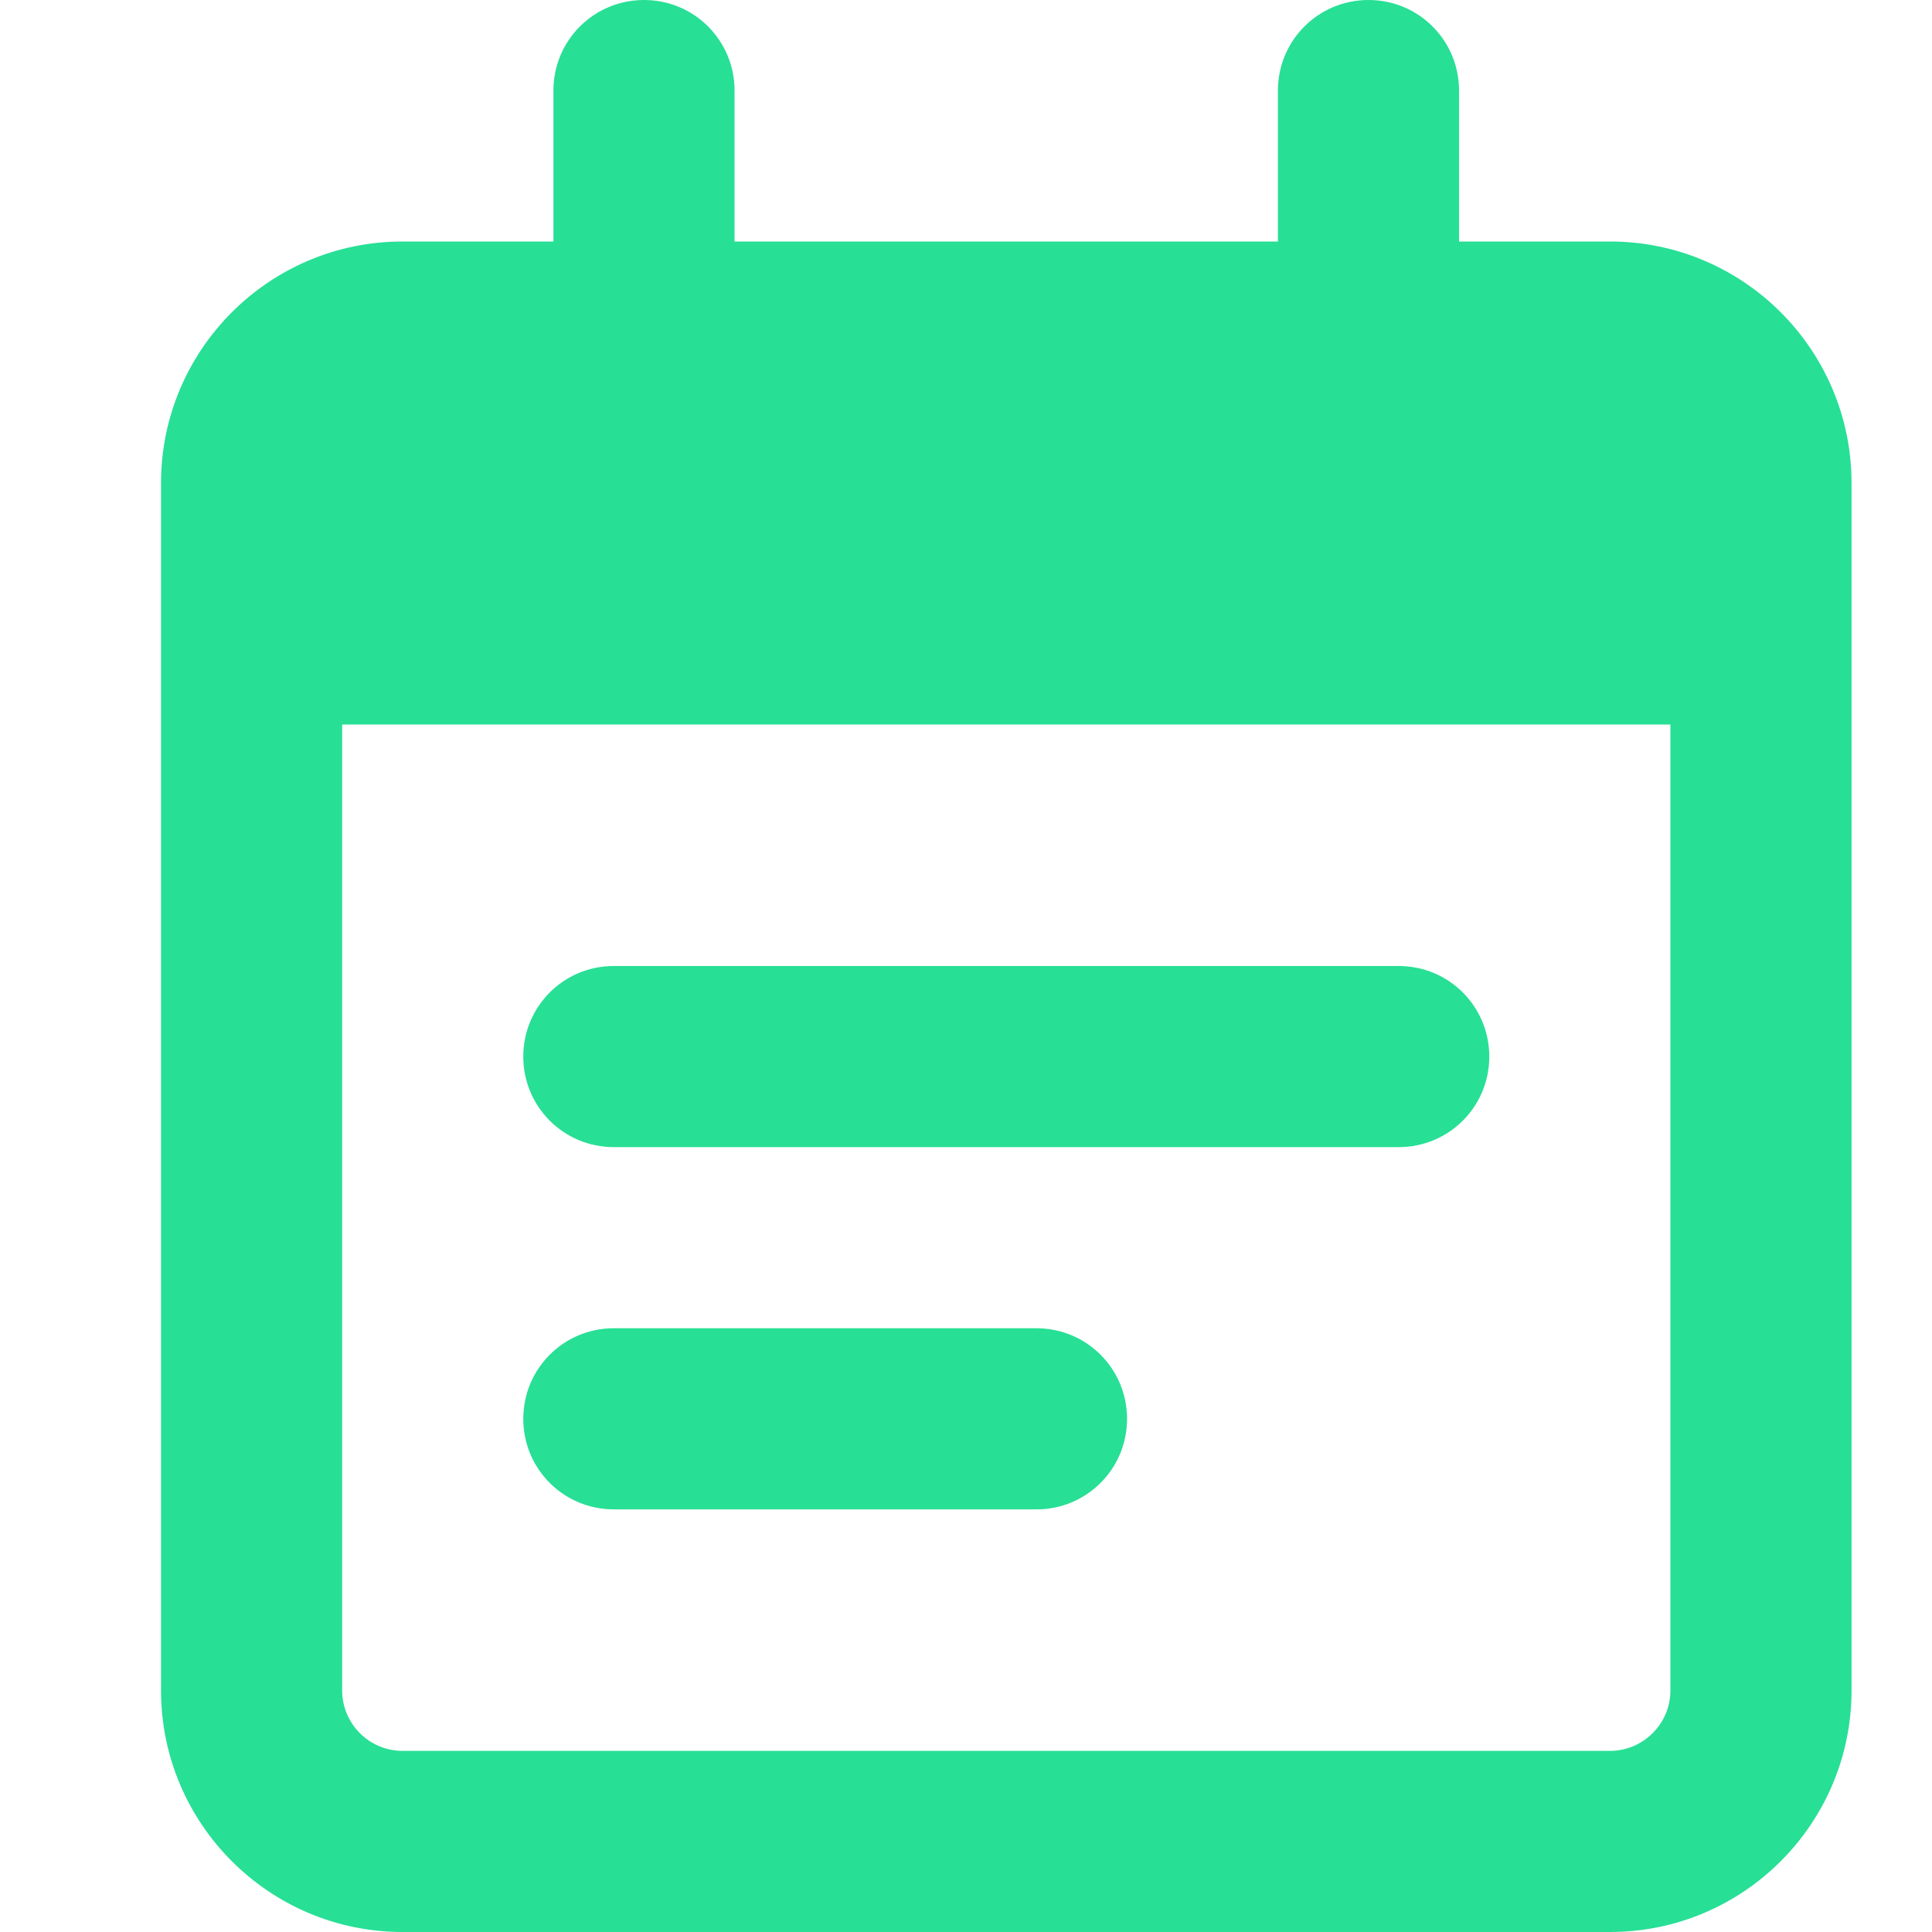 <svg width="20" height="20" viewBox="0 0 20 20" fill="none" xmlns="http://www.w3.org/2000/svg">
<g clip-path="url(#clip0_54_4619)">
<path d="M7.604 0.938C7.604 0.418 7.186 0 6.667 0C6.147 0 5.729 0.418 5.729 0.938V2.5H4.167C2.788 2.5 1.667 3.621 1.667 5V5.625V7.5V17.5C1.667 18.879 2.788 20 4.167 20H16.667C18.046 20 19.167 18.879 19.167 17.5V7.5V5.625V5C19.167 3.621 18.046 2.5 16.667 2.5H15.104V0.938C15.104 0.418 14.686 0 14.167 0C13.647 0 13.229 0.418 13.229 0.938V2.5H7.604V0.938ZM3.542 7.5H17.292V17.5C17.292 17.844 17.01 18.125 16.667 18.125H4.167C3.823 18.125 3.542 17.844 3.542 17.5V7.5ZM5.417 10.938C5.417 11.457 5.835 11.875 6.354 11.875H14.479C14.999 11.875 15.417 11.457 15.417 10.938C15.417 10.418 14.999 10 14.479 10H6.354C5.835 10 5.417 10.418 5.417 10.938ZM6.354 13.75C5.835 13.75 5.417 14.168 5.417 14.688C5.417 15.207 5.835 15.625 6.354 15.625H10.729C11.249 15.625 11.667 15.207 11.667 14.688C11.667 14.168 11.249 13.75 10.729 13.75H6.354Z" fill="#27DF95"/>
</g>
<defs>
<clipPath id="clip0_54_4619">
<rect width="20" height="20" fill="white"/>
</clipPath>
</defs>
</svg>
